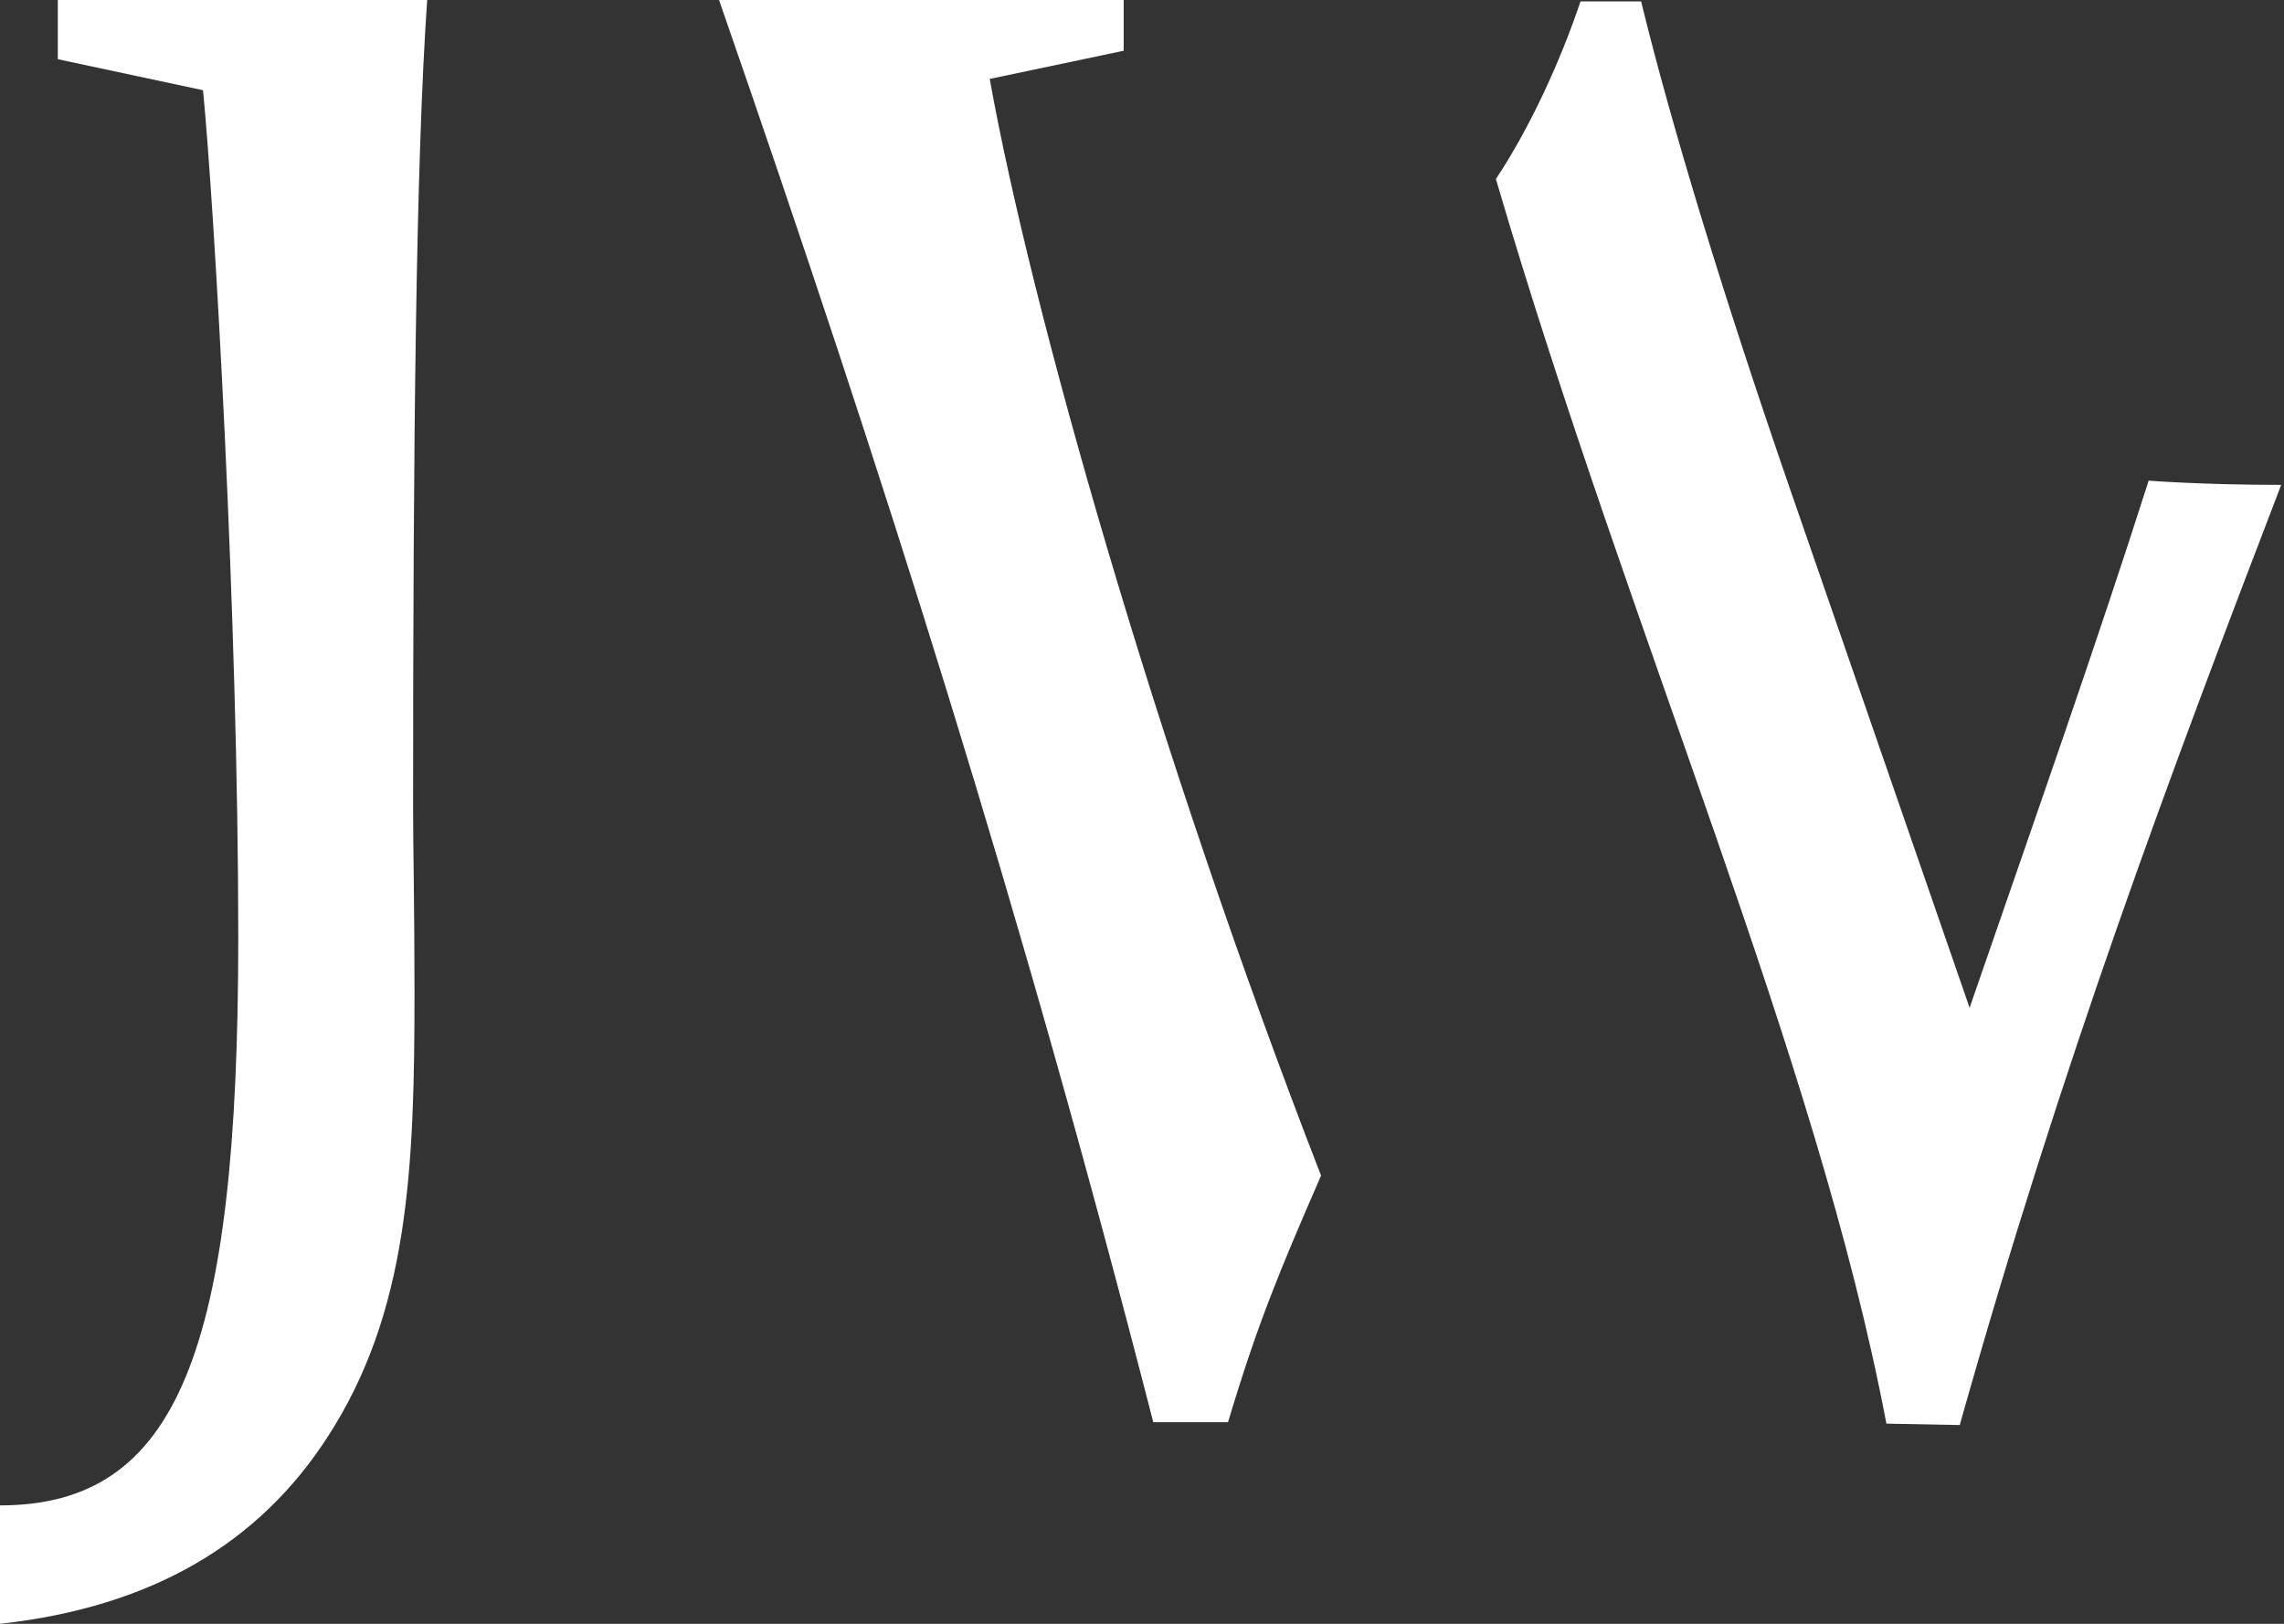 <?xml version="1.0" encoding="utf-8"?>
<!-- Generator: Adobe Illustrator 21.0.2, SVG Export Plug-In . SVG Version: 6.00 Build 0)  -->
<!DOCTYPE svg PUBLIC "-//W3C//DTD SVG 1.1//EN" "http://www.w3.org/Graphics/SVG/1.1/DTD/svg11.dtd">
<svg version="1.1" id="Layer_1" xmlns="http://www.w3.org/2000/svg" xmlns:xlink="http://www.w3.org/1999/xlink" x="0px" y="0px"
	 viewBox="0 0 162 115.2" style="enable-background:new 0 0 162 115.2;" xml:space="preserve">
<rect x="0" y="0" width="162" height="115.2" fill="#333333" stroke="none"/>
<style type="text/css">
	.st0{fill:#FFFFFF;}
</style>
<g>
	<path class="st0" d="M29.3,57.5c0,2.4,0.1,6.9,0.1,12.9c0,12.5-0.4,22.7-6.2,31.6c-4.8,7.4-12.3,12-23.2,13.2v-8.4
		c12.6,0,16.9-10.9,16.9-40.3c0-22.7-1.7-51.9-2.5-60.1L4.1,4.2V0h26.2C29.5,11.5,29.3,31.4,29.3,57.5z"/>
	<path class="st0" d="M87.1,100.9h-5.3C72.4,64.3,62.7,33.7,51,0h28.7v3.6l-9.5,2c2.9,16.2,11.8,47.7,23.5,77.8
		C90.7,90.3,89.2,93.9,87.1,100.9z M139,101.1l-5.2-0.1c-5-26.3-18.1-55.6-27.7-88.3c2.4-3.6,4.6-8.4,6-12.6h4.3
		c2.2,9,5.9,21.1,10.6,34.7l12.7,36.7c4.8-13.9,9-25.8,12.7-37.4c0,0,3.8,0.3,9.4,0.3C153.9,55,146.3,75.2,139,101.1z"/>
</g>
</svg>
